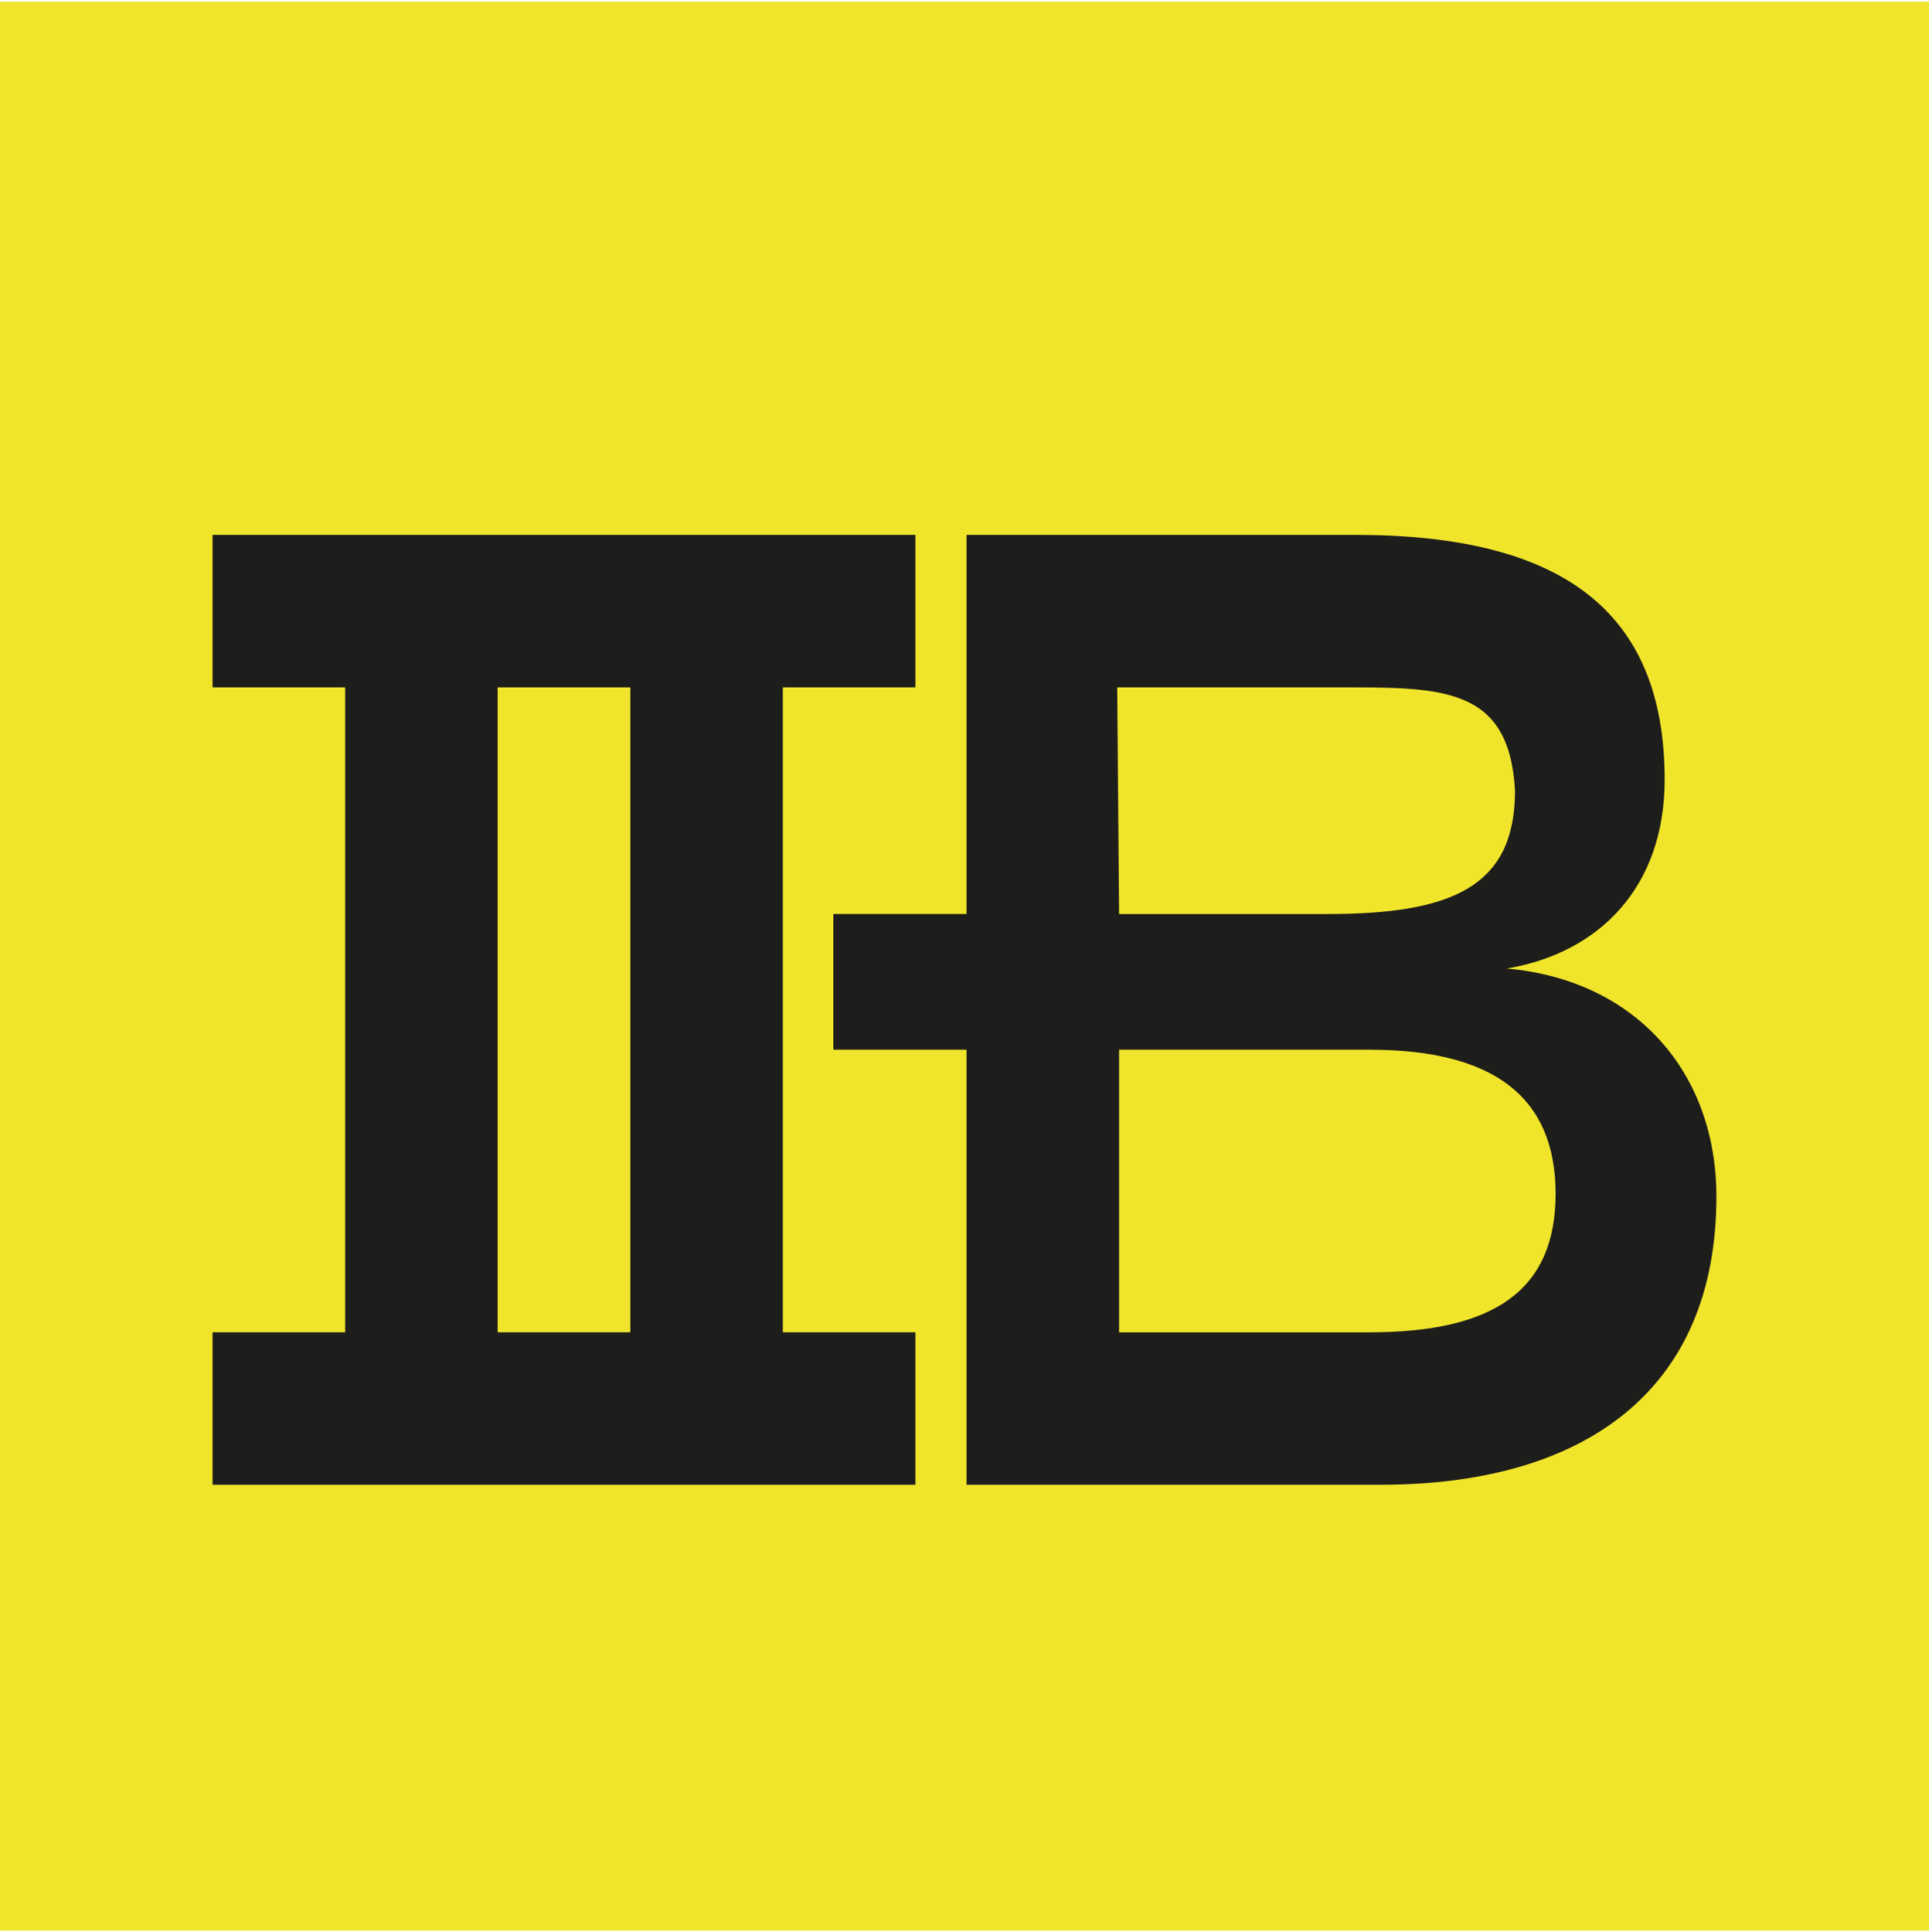 <svg xmlns="http://www.w3.org/2000/svg" id="Calque_1" viewBox="0 0 594.23 595.28"><defs><style>.cls-1{fill:#1d1d1b;}.cls-1,.cls-2{stroke-width:0px;}.cls-2{fill:#f1e52c;}</style></defs><rect class="cls-2" y=".52" width="594.23" height="594.23"></rect><path class="cls-1" d="m282,211.75v-46.97H65.48v46.97h40.85v198.68h-40.85v46.97h216.52v-46.97h-40.85v-198.68h40.85Zm-87.82,198.68h-40.88v-198.68h40.88v198.68Z"></path><path class="cls-1" d="m464.11,298.38c28.44-4.74,48.69-25,48.69-58.18,0-52.15-31.89-75.42-95.25-75.42h-119.81v116.79h-41.03v41.8h41.03v134.03h127.57c62.06,0,103.43-28.45,103.43-88.78,0-38.35-25-66.8-64.64-70.25Zm-53.15-86.62c32.48,0,54.01-.86,55.74,31.89,0,29.74-19.83,37.93-57.75,37.93h-64.22l-.57-69.82h66.81Zm10.92,198.68h-77.15v-87.06h77.15c38.36,0,57.32,14.66,57.32,44.39s-18.96,42.67-57.32,42.67Z"></path></svg>